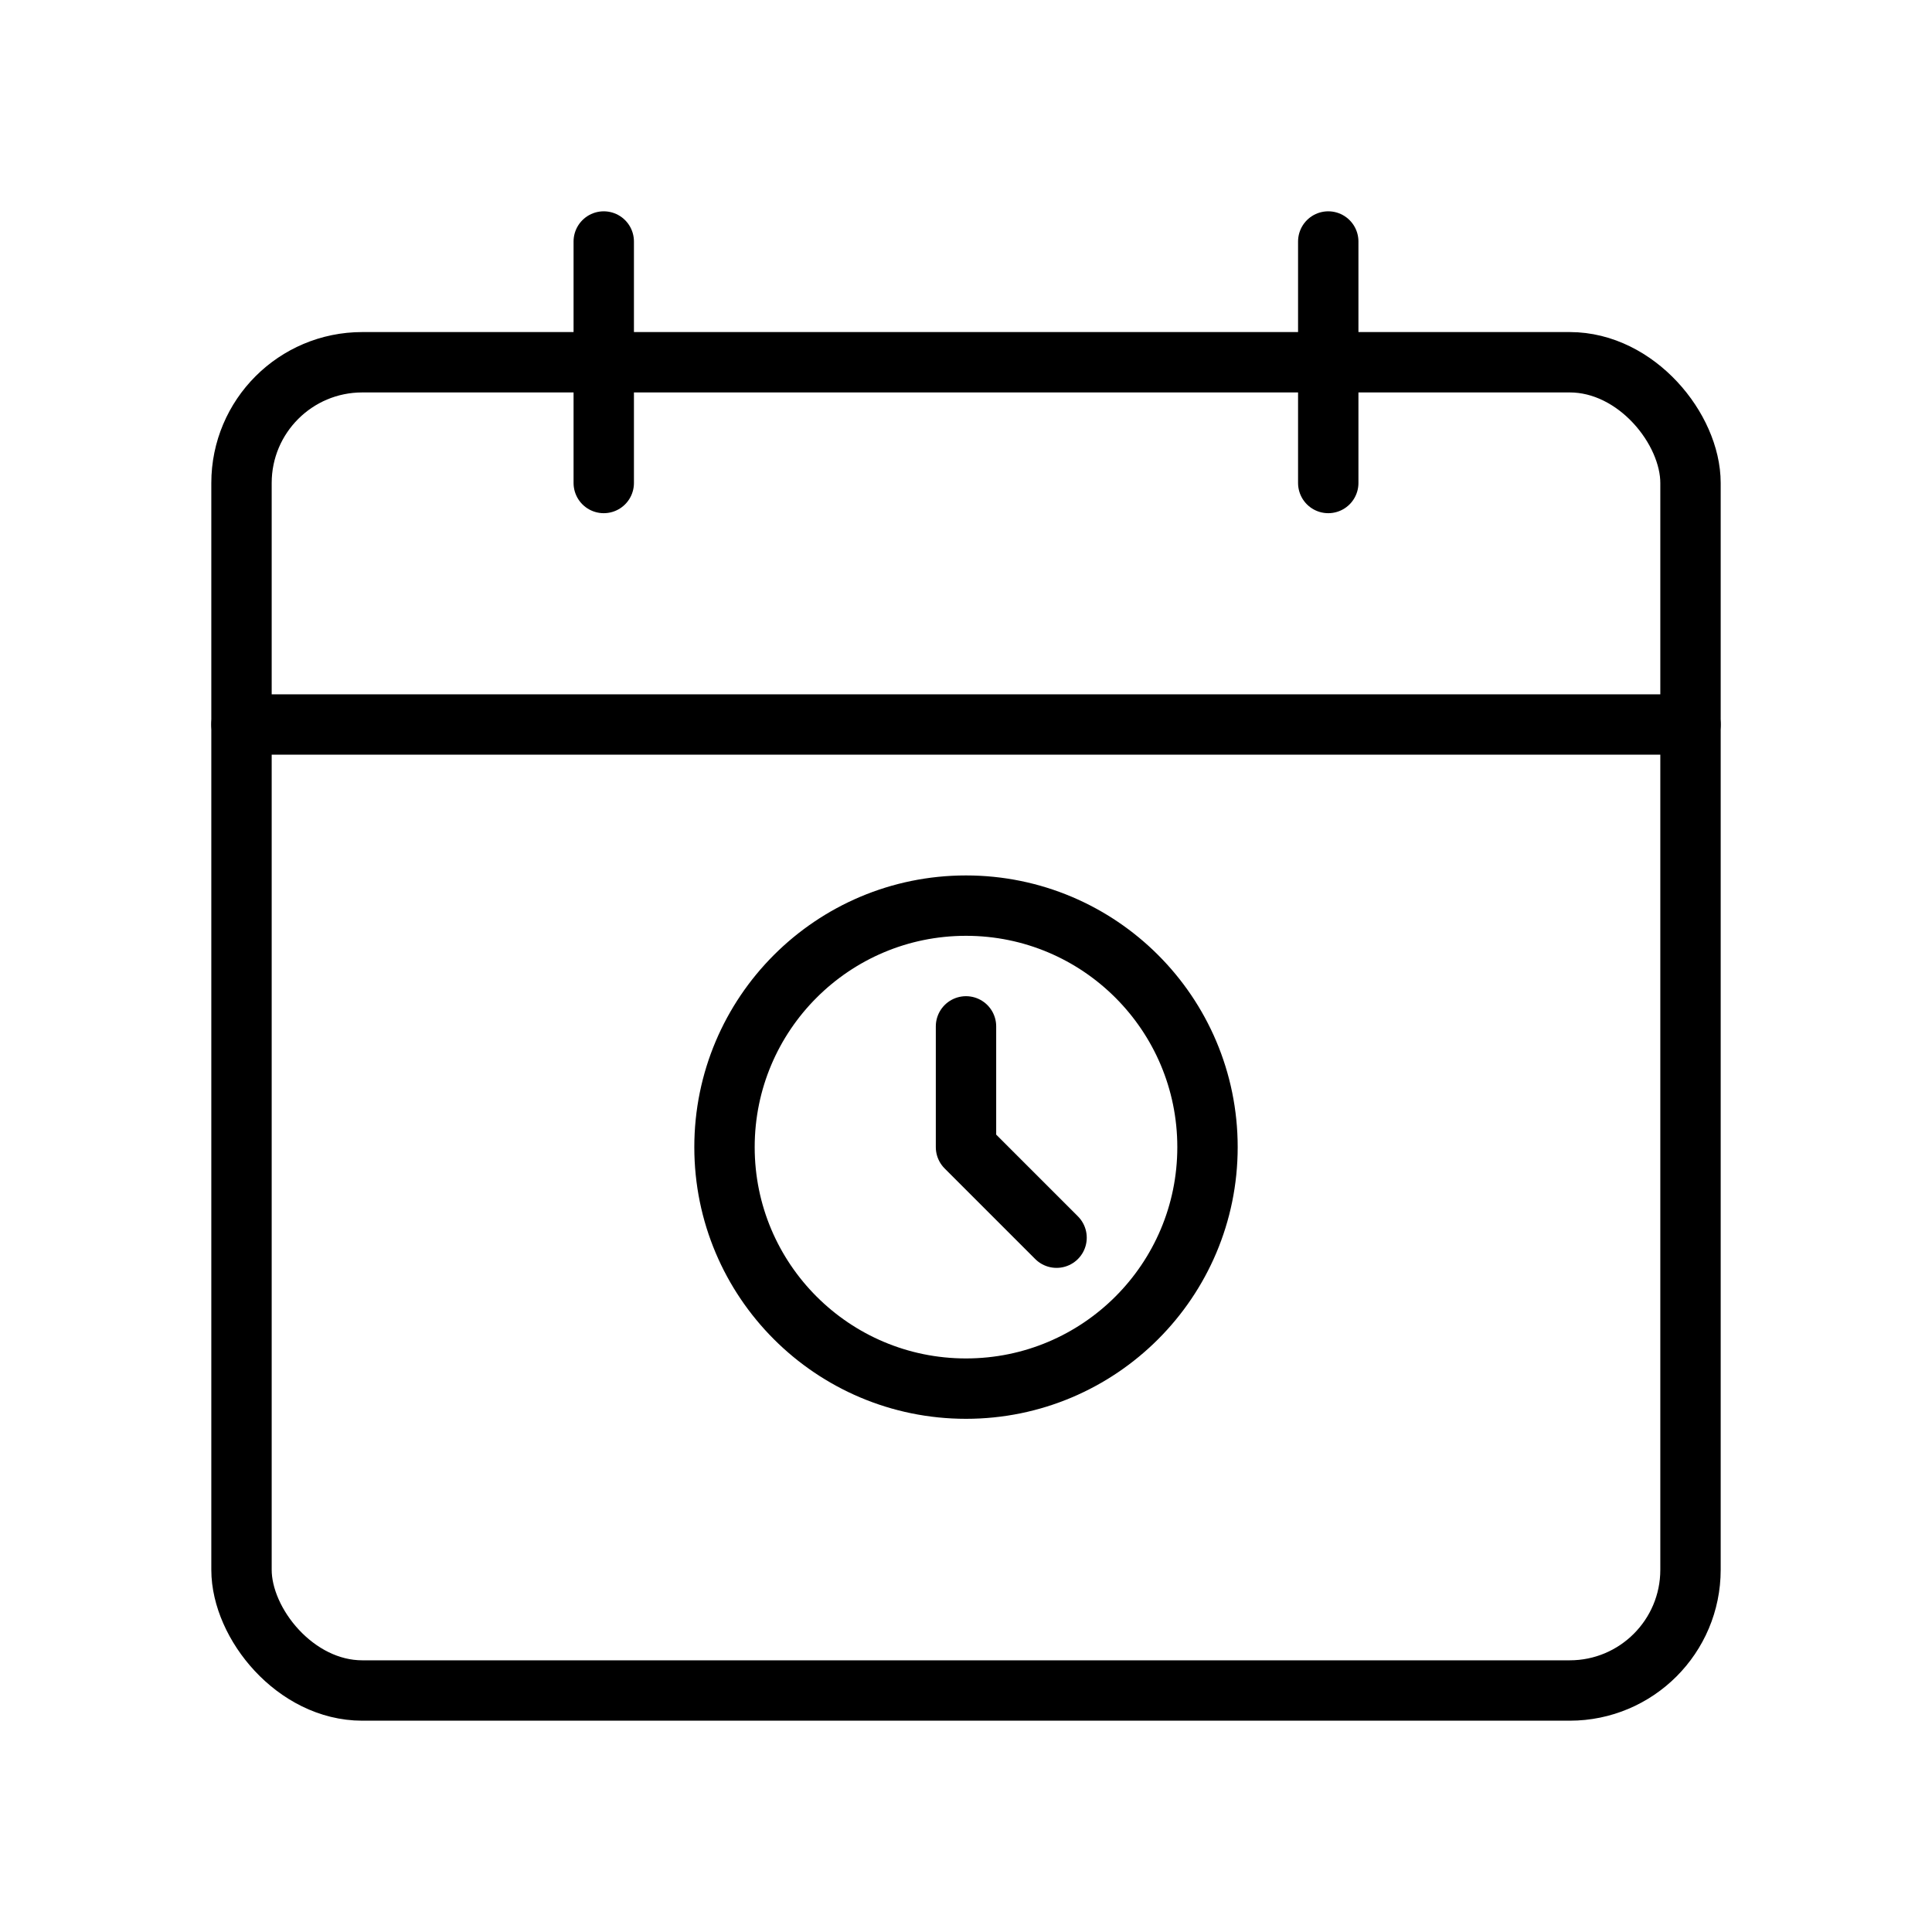 <svg xmlns="http://www.w3.org/2000/svg" viewBox="0 0 64 64" fill="none" stroke="currentColor" stroke-width="2" stroke-linecap="round" stroke-linejoin="round">
  <rect x="8" y="12" width="48" height="44" rx="4"/>
  <line x1="8" y1="24" x2="56" y2="24"/>
  <line x1="20" y1="8" x2="20" y2="16"/>
  <line x1="44" y1="8" x2="44" y2="16"/>
  <circle cx="32" cy="38" r="8"/>
  <path d="M32 34V38L35 41"/>
</svg>
